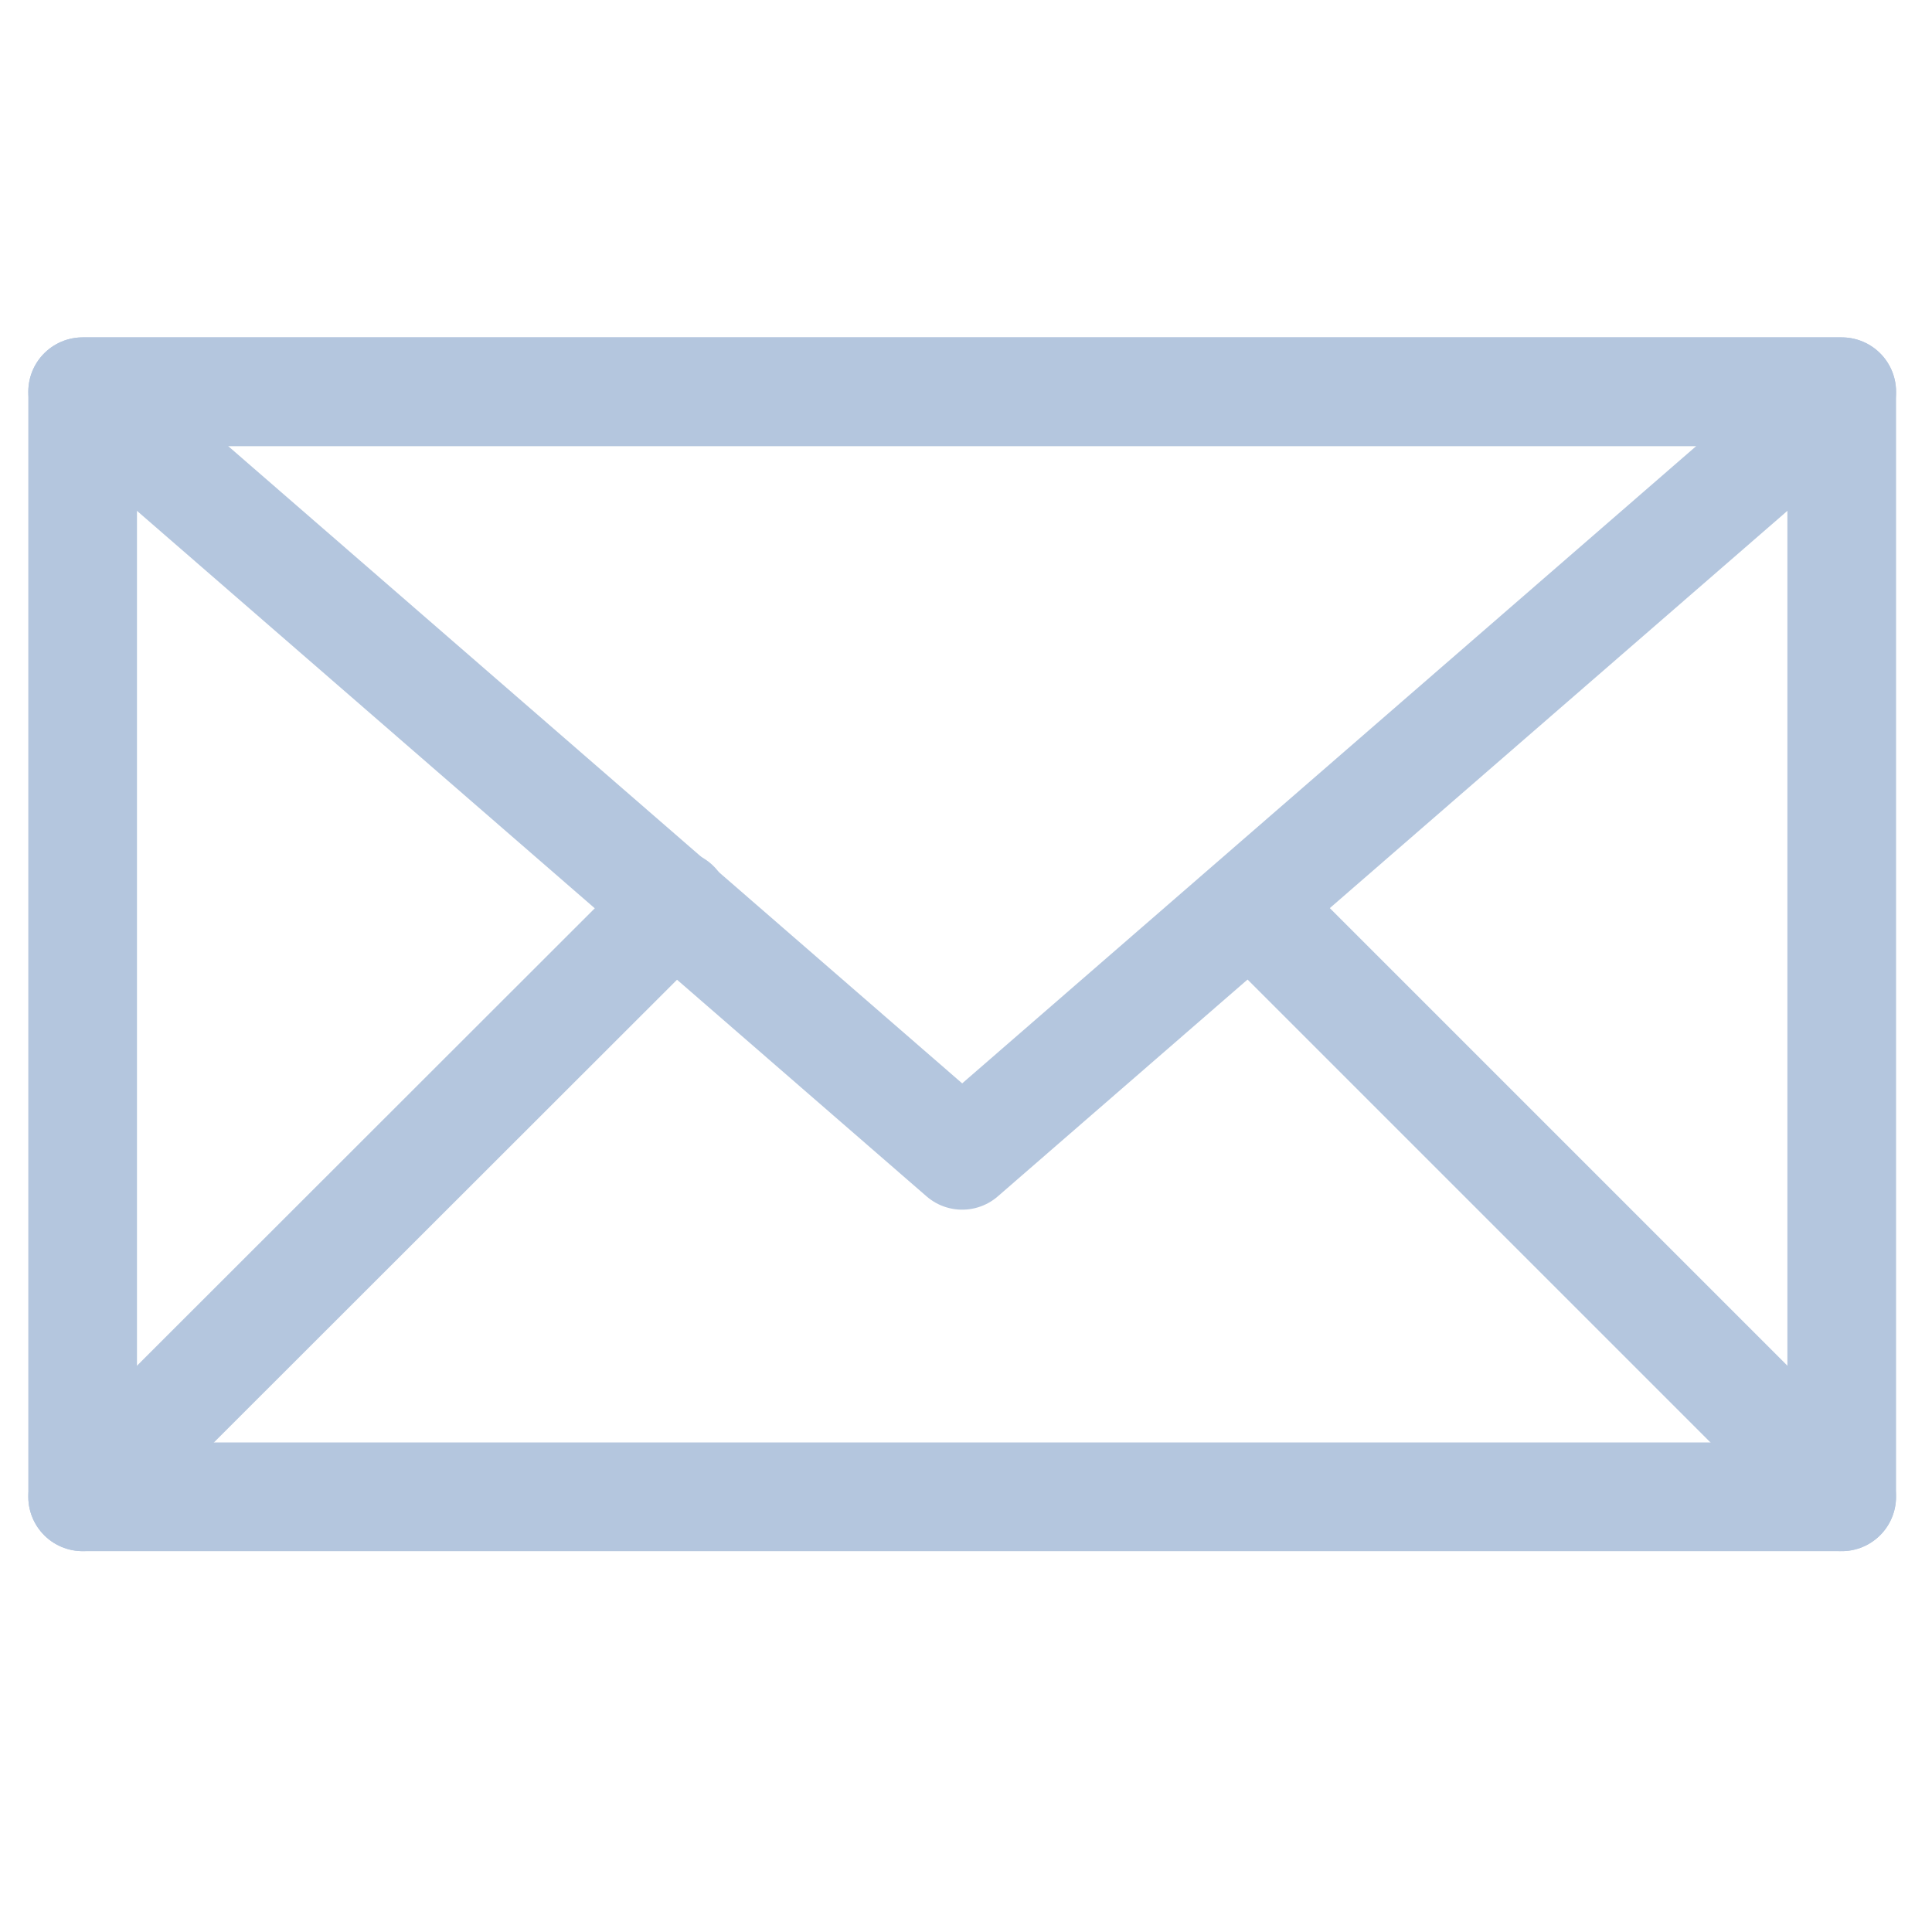 <svg width="40" height="40" viewBox="0 0 40 40" fill="none" xmlns="http://www.w3.org/2000/svg">
<path d="M38.131 8.11H1.711V30.99H38.131V8.11Z" stroke="#B4C6DE" stroke-width="2.25" stroke-linecap="round" stroke-linejoin="round"/>
<path d="M1.711 30.99L13.981 18.73" stroke="#B4C6DE" stroke-width="2.25" stroke-linecap="round" stroke-linejoin="round"/>
<path d="M38.13 30.99L26.1 18.96" stroke="#B4C6DE" stroke-width="2.25" stroke-linecap="round" stroke-linejoin="round"/>
<path d="M19.921 23.92L1.711 8.11H38.131L19.921 23.92Z" stroke="#B4C6DE" stroke-width="2.25" stroke-linecap="round" stroke-linejoin="round"/>
</svg>

